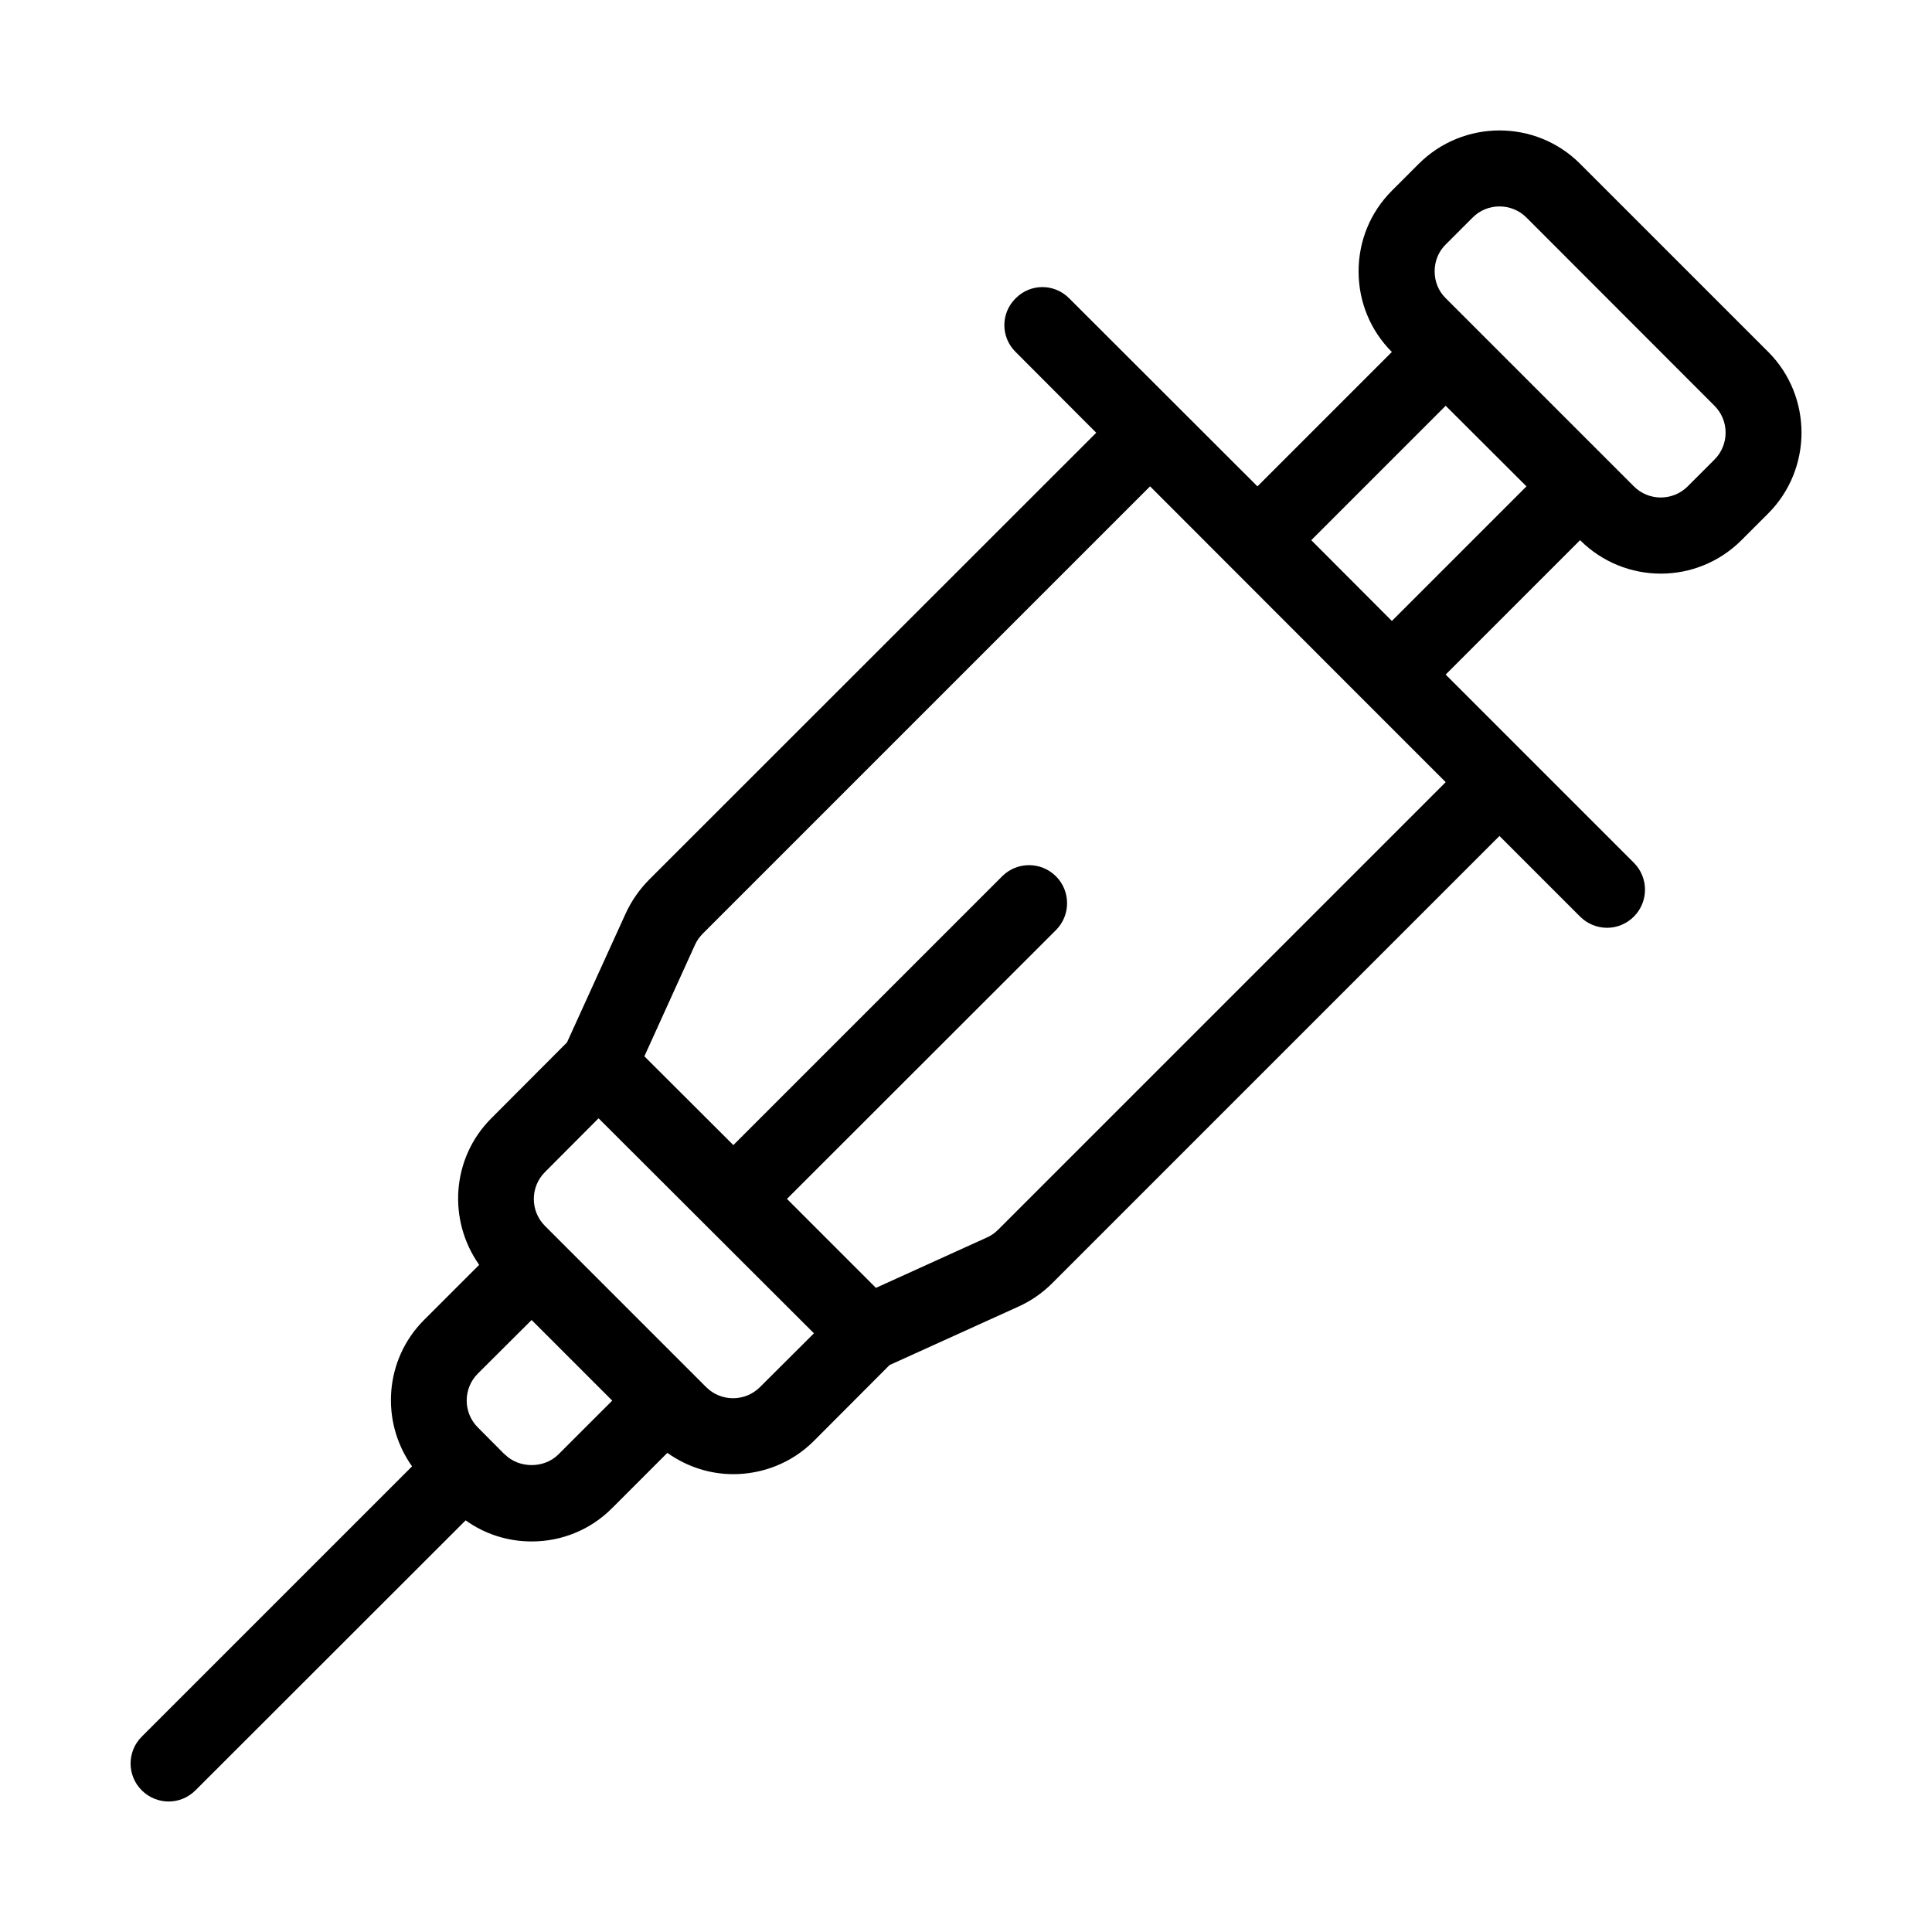 <?xml version="1.0" encoding="UTF-8"?>
<!-- Uploaded to: SVG Repo, www.svgrepo.com, Generator: SVG Repo Mixer Tools -->
<svg fill="#000000" width="800px" height="800px" version="1.1" viewBox="144 144 512 512" xmlns="http://www.w3.org/2000/svg">
 <path d="m612.61 237.27-49.879-49.879c-11.789-11.789-30.934-11.738-42.723 0l-7.152 7.156c-5.691 5.691-8.816 13.301-8.816 21.363s3.125 15.668 8.816 21.363l-35.621 35.621-49.879-49.828c-3.93-3.981-10.277-3.981-14.207 0-3.981 3.93-3.981 10.277 0 14.207l21.363 21.41-118.54 118.49c-2.57 2.621-4.637 5.594-6.144 8.867l-15.566 34.207-20.051 20.102c-10.578 10.578-11.586 27.004-3.223 38.844l-14.609 14.609c-10.531 10.531-11.586 27.004-3.176 38.793l-71.648 71.645c-3.93 3.93-3.93 10.277 0 14.207 1.965 1.965 4.586 2.973 7.152 2.973 2.57 0 5.141-1.008 7.106-2.973l71.59-71.539c5.039 3.629 11.133 5.594 17.48 5.594 8.062 0 15.668-3.125 21.363-8.867l14.609-14.609c5.238 3.727 11.336 5.644 17.48 5.644 7.707 0 15.469-2.922 21.363-8.816l20.051-20.102 34.207-15.516c3.324-1.512 6.297-3.578 8.867-6.144l118.55-118.55 21.363 21.363c1.965 1.965 4.586 2.973 7.152 2.973 2.57 0 5.141-1.008 7.106-2.973 3.93-3.93 3.93-10.328 0-14.258l-49.875-49.875 35.621-35.621c5.894 5.894 13.652 8.867 21.41 8.867 7.707 0 15.469-2.973 21.363-8.867l7.106-7.106c11.734-11.797 11.734-30.992-0.004-42.781zm-320.62 292.16c-3.777 3.777-10.43 3.777-14.207 0h-0.051l-7.106-7.152c-3.93-3.93-3.93-10.328 0-14.258l14.258-14.207 21.363 21.363zm53.406-17.832c-3.93 3.93-10.328 3.93-14.258 0l-42.723-42.723c-3.93-3.93-3.93-10.328 0-14.258l14.207-14.258 57.082 56.98zm63.176-41.766c-0.855 0.855-1.812 1.562-2.922 2.066l-29.523 13.402-23.578-23.578 71.289-71.238c3.93-3.93 3.93-10.328 0-14.258-3.93-3.93-10.328-3.93-14.258 0l-71.238 71.234-23.578-23.527 13.402-29.523c0.504-1.109 1.211-2.117 2.066-2.973l118.55-118.55 52.246 52.297 26.098 26.098zm104.29-161.27-21.363-21.41 35.621-35.621 21.41 21.363zm85.496-42.773-7.106 7.106c-3.93 3.93-10.328 3.93-14.258 0l-49.879-49.879c-1.914-1.863-2.922-4.434-2.922-7.106s1.008-5.238 2.922-7.106l7.152-7.152c3.879-3.93 10.328-3.93 14.258 0l49.828 49.879c3.934 3.93 3.934 10.328 0.004 14.258z"/>
</svg>
